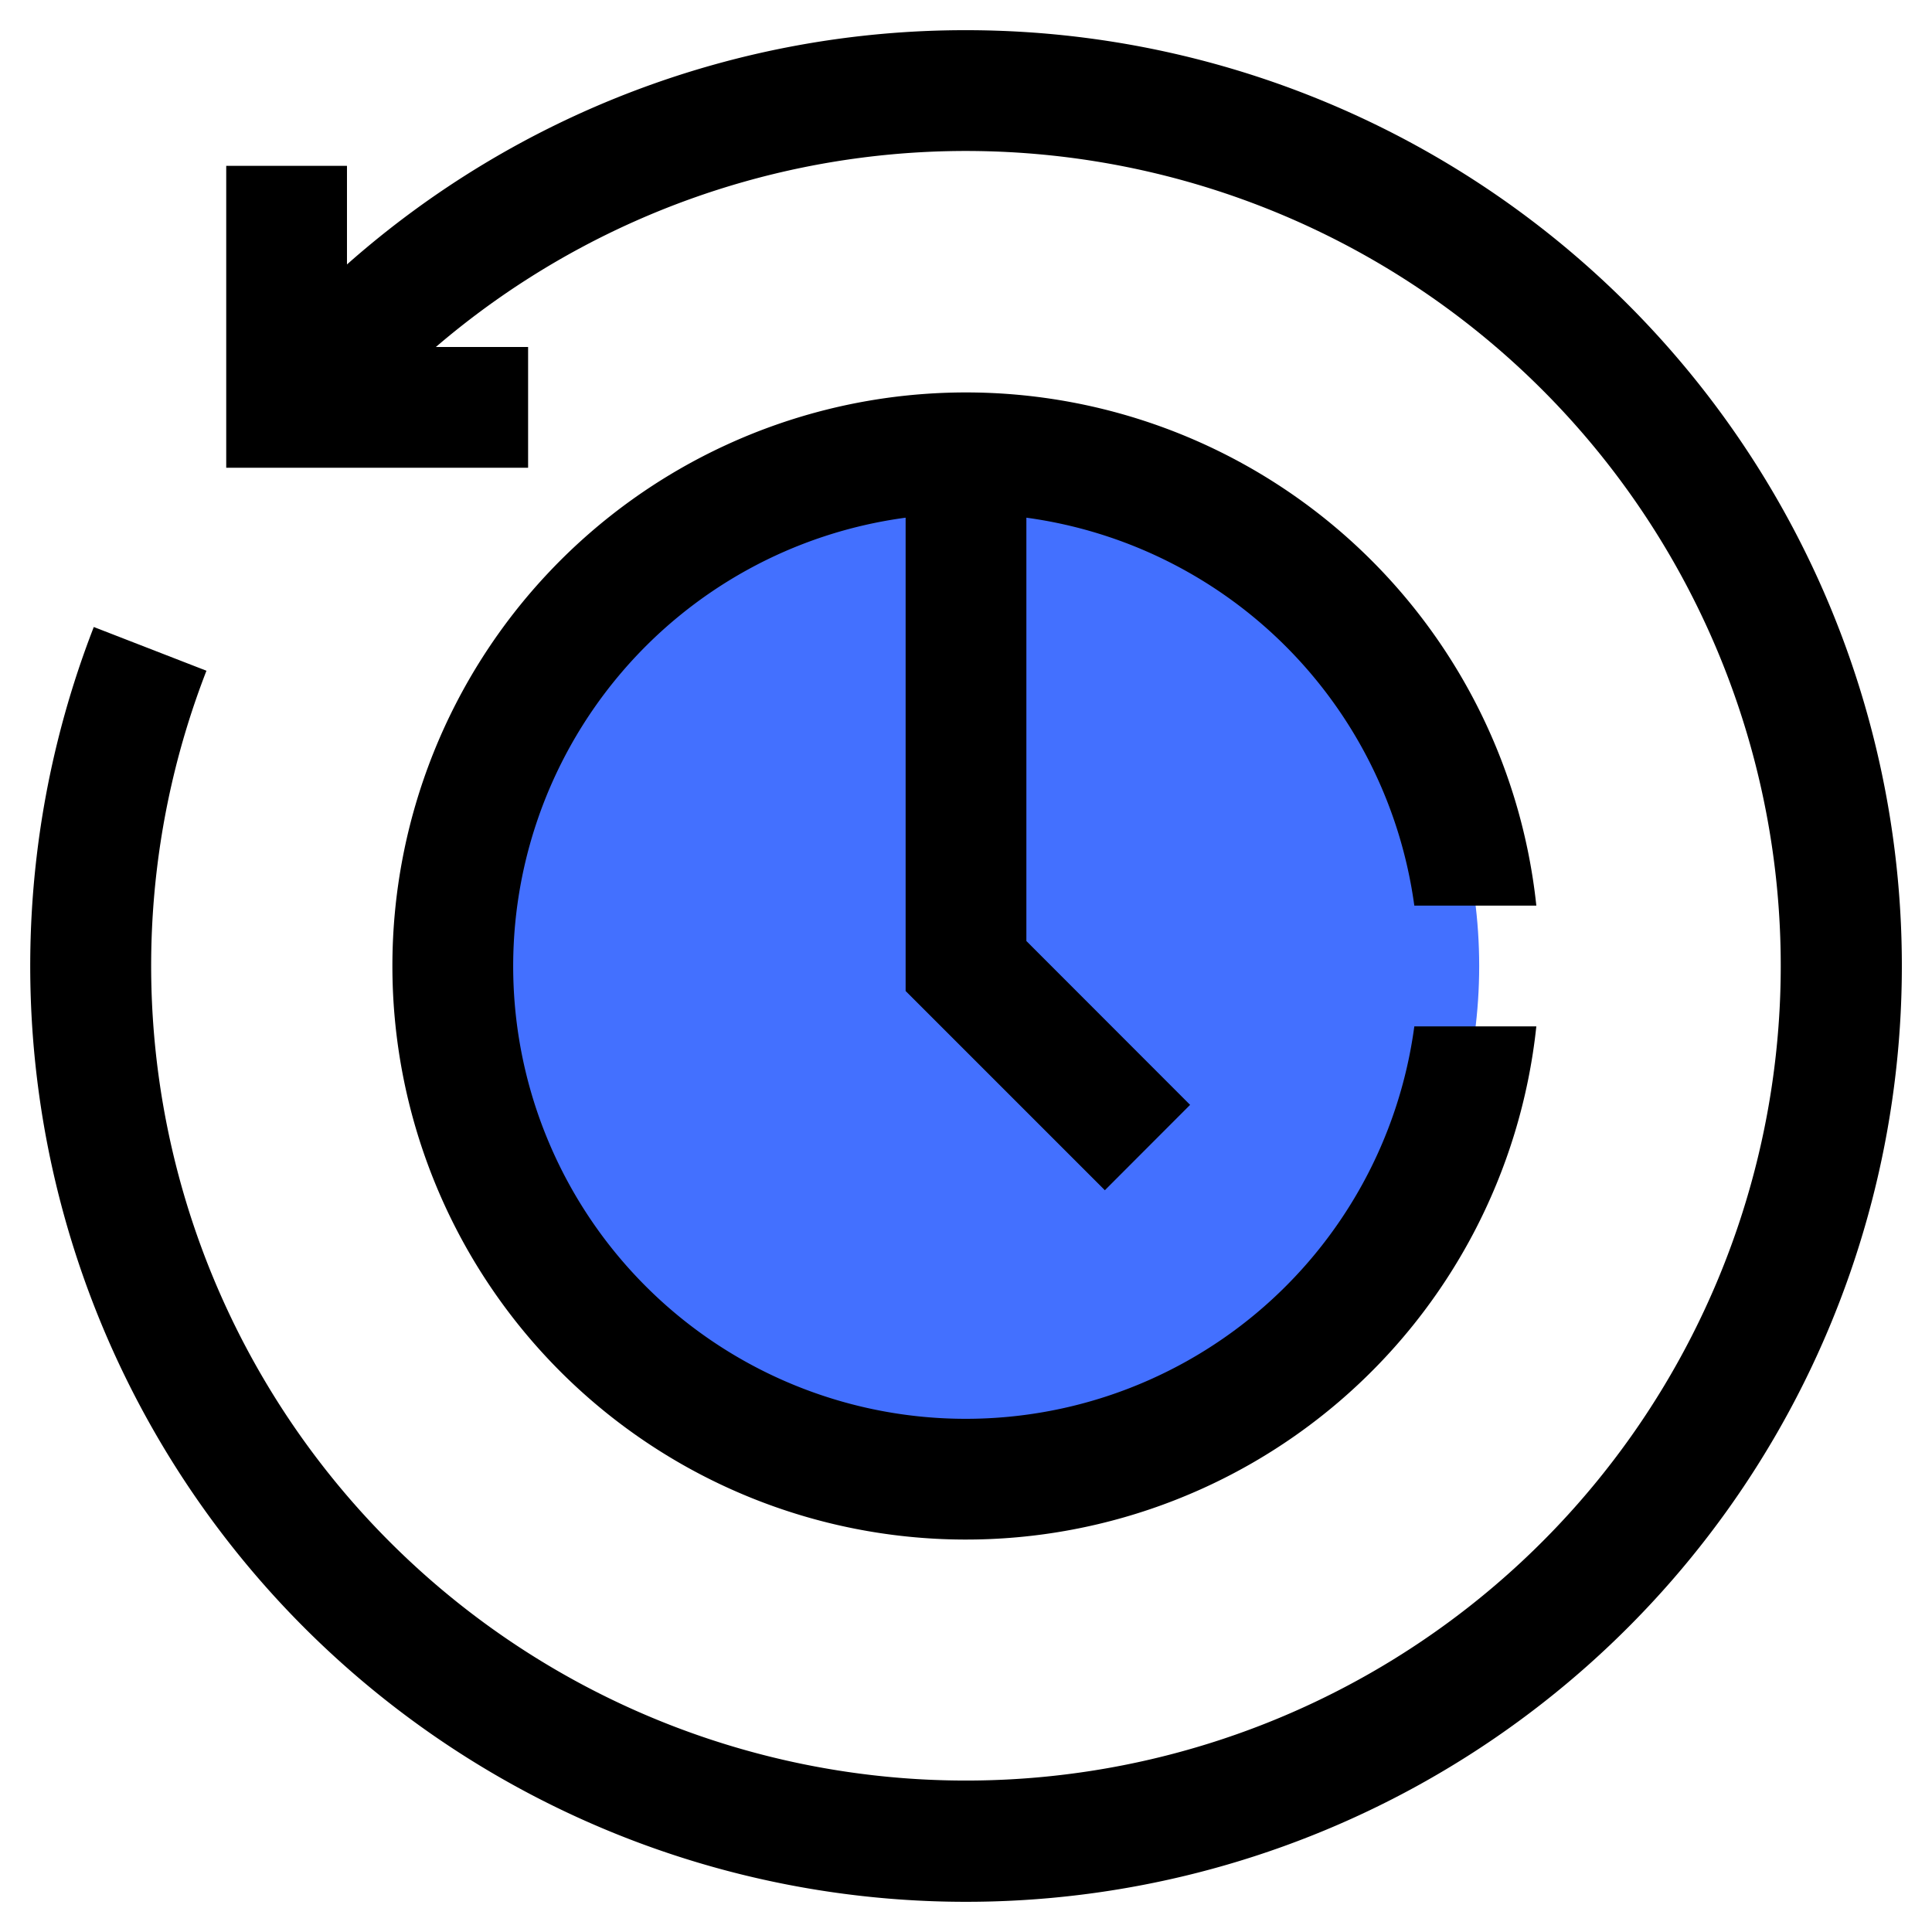 <svg height="512" viewBox="0 0 64 64" width="512" xmlns="http://www.w3.org/2000/svg"><g id="history"><circle cx="32" cy="32" fill="#4370ff" r="17"/><path d="m32 1a30.9 30.9 0 0 0 -20.506 7.76v-3.266h-4v10h10v-4h-3.055a26.991 26.991 0 1 1 -7.6 10.725l-3.732-1.449a31 31 0 1 0 28.893-19.77z"/><path d="m46.851 30h4.042a19 19 0 1 0 0 4h-4.042a14.992 14.992 0 1 1 -16.851-16.851v15.679l6.6 6.6 2.824-2.828-5.424-5.428v-14.023a15.014 15.014 0 0 1 12.851 12.851z"/></g></svg>